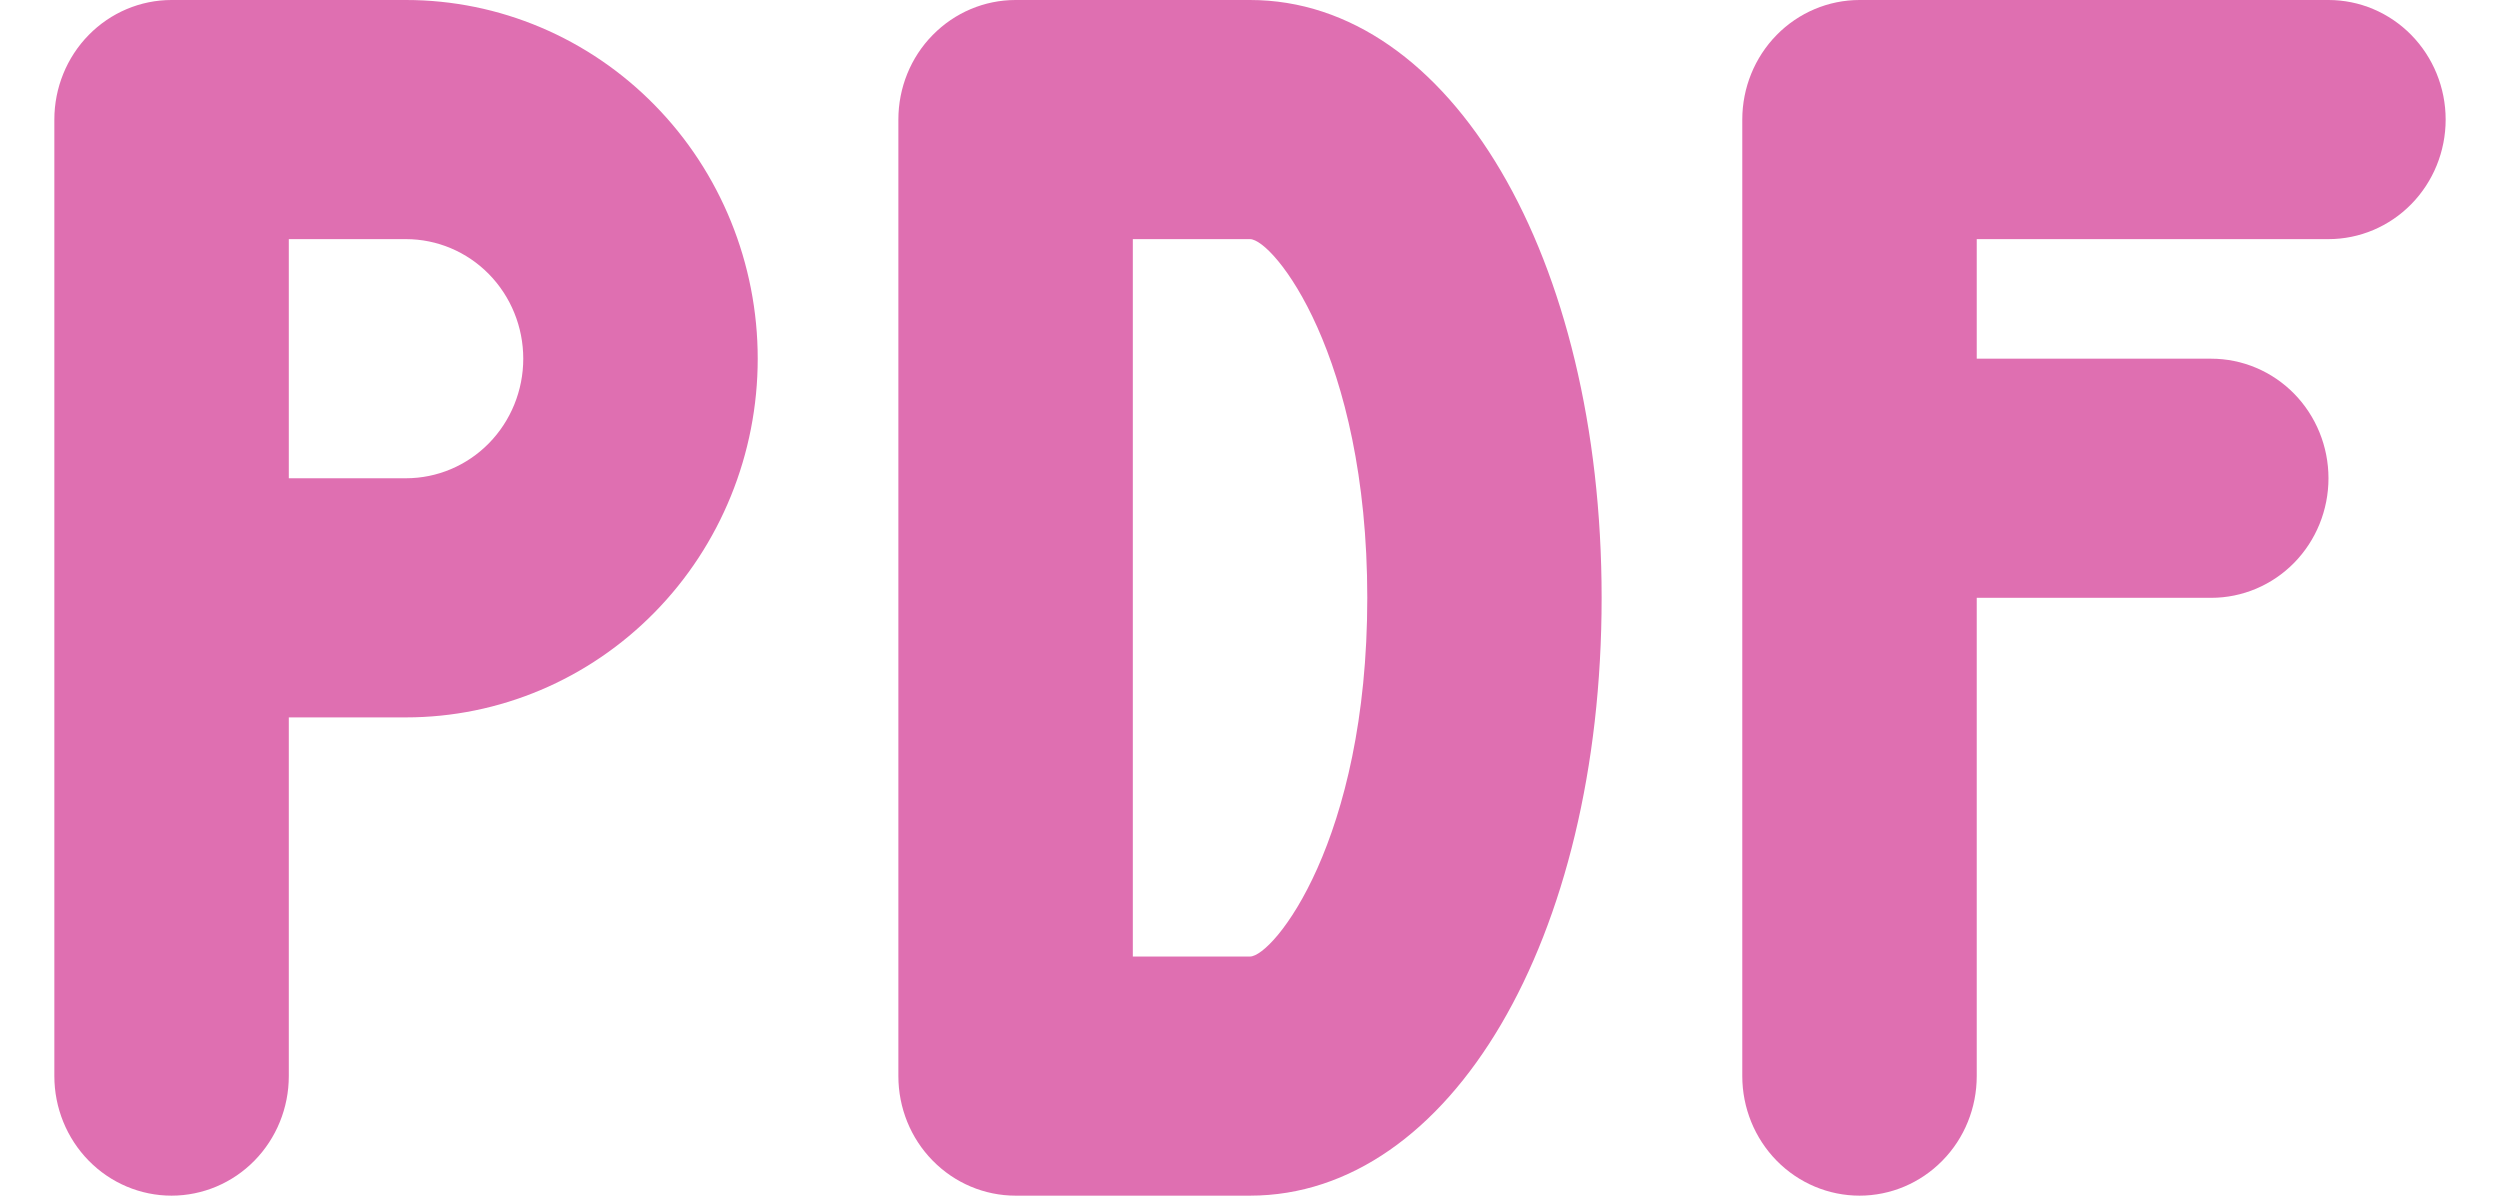 <svg width="23" height="11" viewBox="0 0 23 11" fill="none" xmlns="http://www.w3.org/2000/svg">
<path d="M3.735 0H1.578C1.292 0 1.018 0.116 0.816 0.322C0.614 0.528 0.5 0.808 0.5 1.1V9.9C0.5 10.192 0.614 10.472 0.816 10.678C1.018 10.884 1.292 11 1.578 11C1.864 11 2.139 10.884 2.341 10.678C2.543 10.472 2.657 10.192 2.657 9.9V6.6H3.735C4.593 6.6 5.416 6.252 6.023 5.633C6.63 5.015 6.971 4.175 6.971 3.3C6.971 2.425 6.63 1.585 6.023 0.967C5.416 0.348 4.593 0 3.735 0ZM3.735 4.4H2.657V2.2H3.735C4.021 2.2 4.296 2.316 4.498 2.522C4.7 2.728 4.814 3.008 4.814 3.3C4.814 3.592 4.7 3.872 4.498 4.078C4.296 4.284 4.021 4.4 3.735 4.4Z" fill="#DF6FB1"/>
<path d="M11.5 0H9.343C9.057 0 8.783 0.116 8.581 0.322C8.378 0.528 8.265 0.808 8.265 1.1V9.9C8.265 10.192 8.378 10.472 8.581 10.678C8.783 10.884 9.057 11 9.343 11H11.5C13.344 11 14.735 8.636 14.735 5.5C14.735 2.364 13.344 0 11.5 0ZM11.5 8.8H10.422V2.2H11.5C11.713 2.2 12.579 3.261 12.579 5.5C12.579 7.739 11.713 8.8 11.5 8.8Z" fill="#DF6FB1"/>
<path d="M21.422 0H17.108C16.822 0 16.547 0.116 16.345 0.322C16.143 0.528 16.029 0.808 16.029 1.1V9.9C16.029 10.192 16.143 10.472 16.345 10.678C16.547 10.884 16.822 11 17.108 11C17.394 11 17.668 10.884 17.87 10.678C18.073 10.472 18.186 10.192 18.186 9.9V5.5H20.343C20.629 5.5 20.904 5.384 21.106 5.178C21.308 4.972 21.422 4.692 21.422 4.4C21.422 4.108 21.308 3.828 21.106 3.622C20.904 3.416 20.629 3.3 20.343 3.3H18.186V2.2H21.422C21.708 2.2 21.982 2.084 22.184 1.878C22.386 1.672 22.5 1.392 22.5 1.1C22.5 0.808 22.386 0.528 22.184 0.322C21.982 0.116 21.708 0 21.422 0Z" fill="#DF6FB1"/>
</svg>